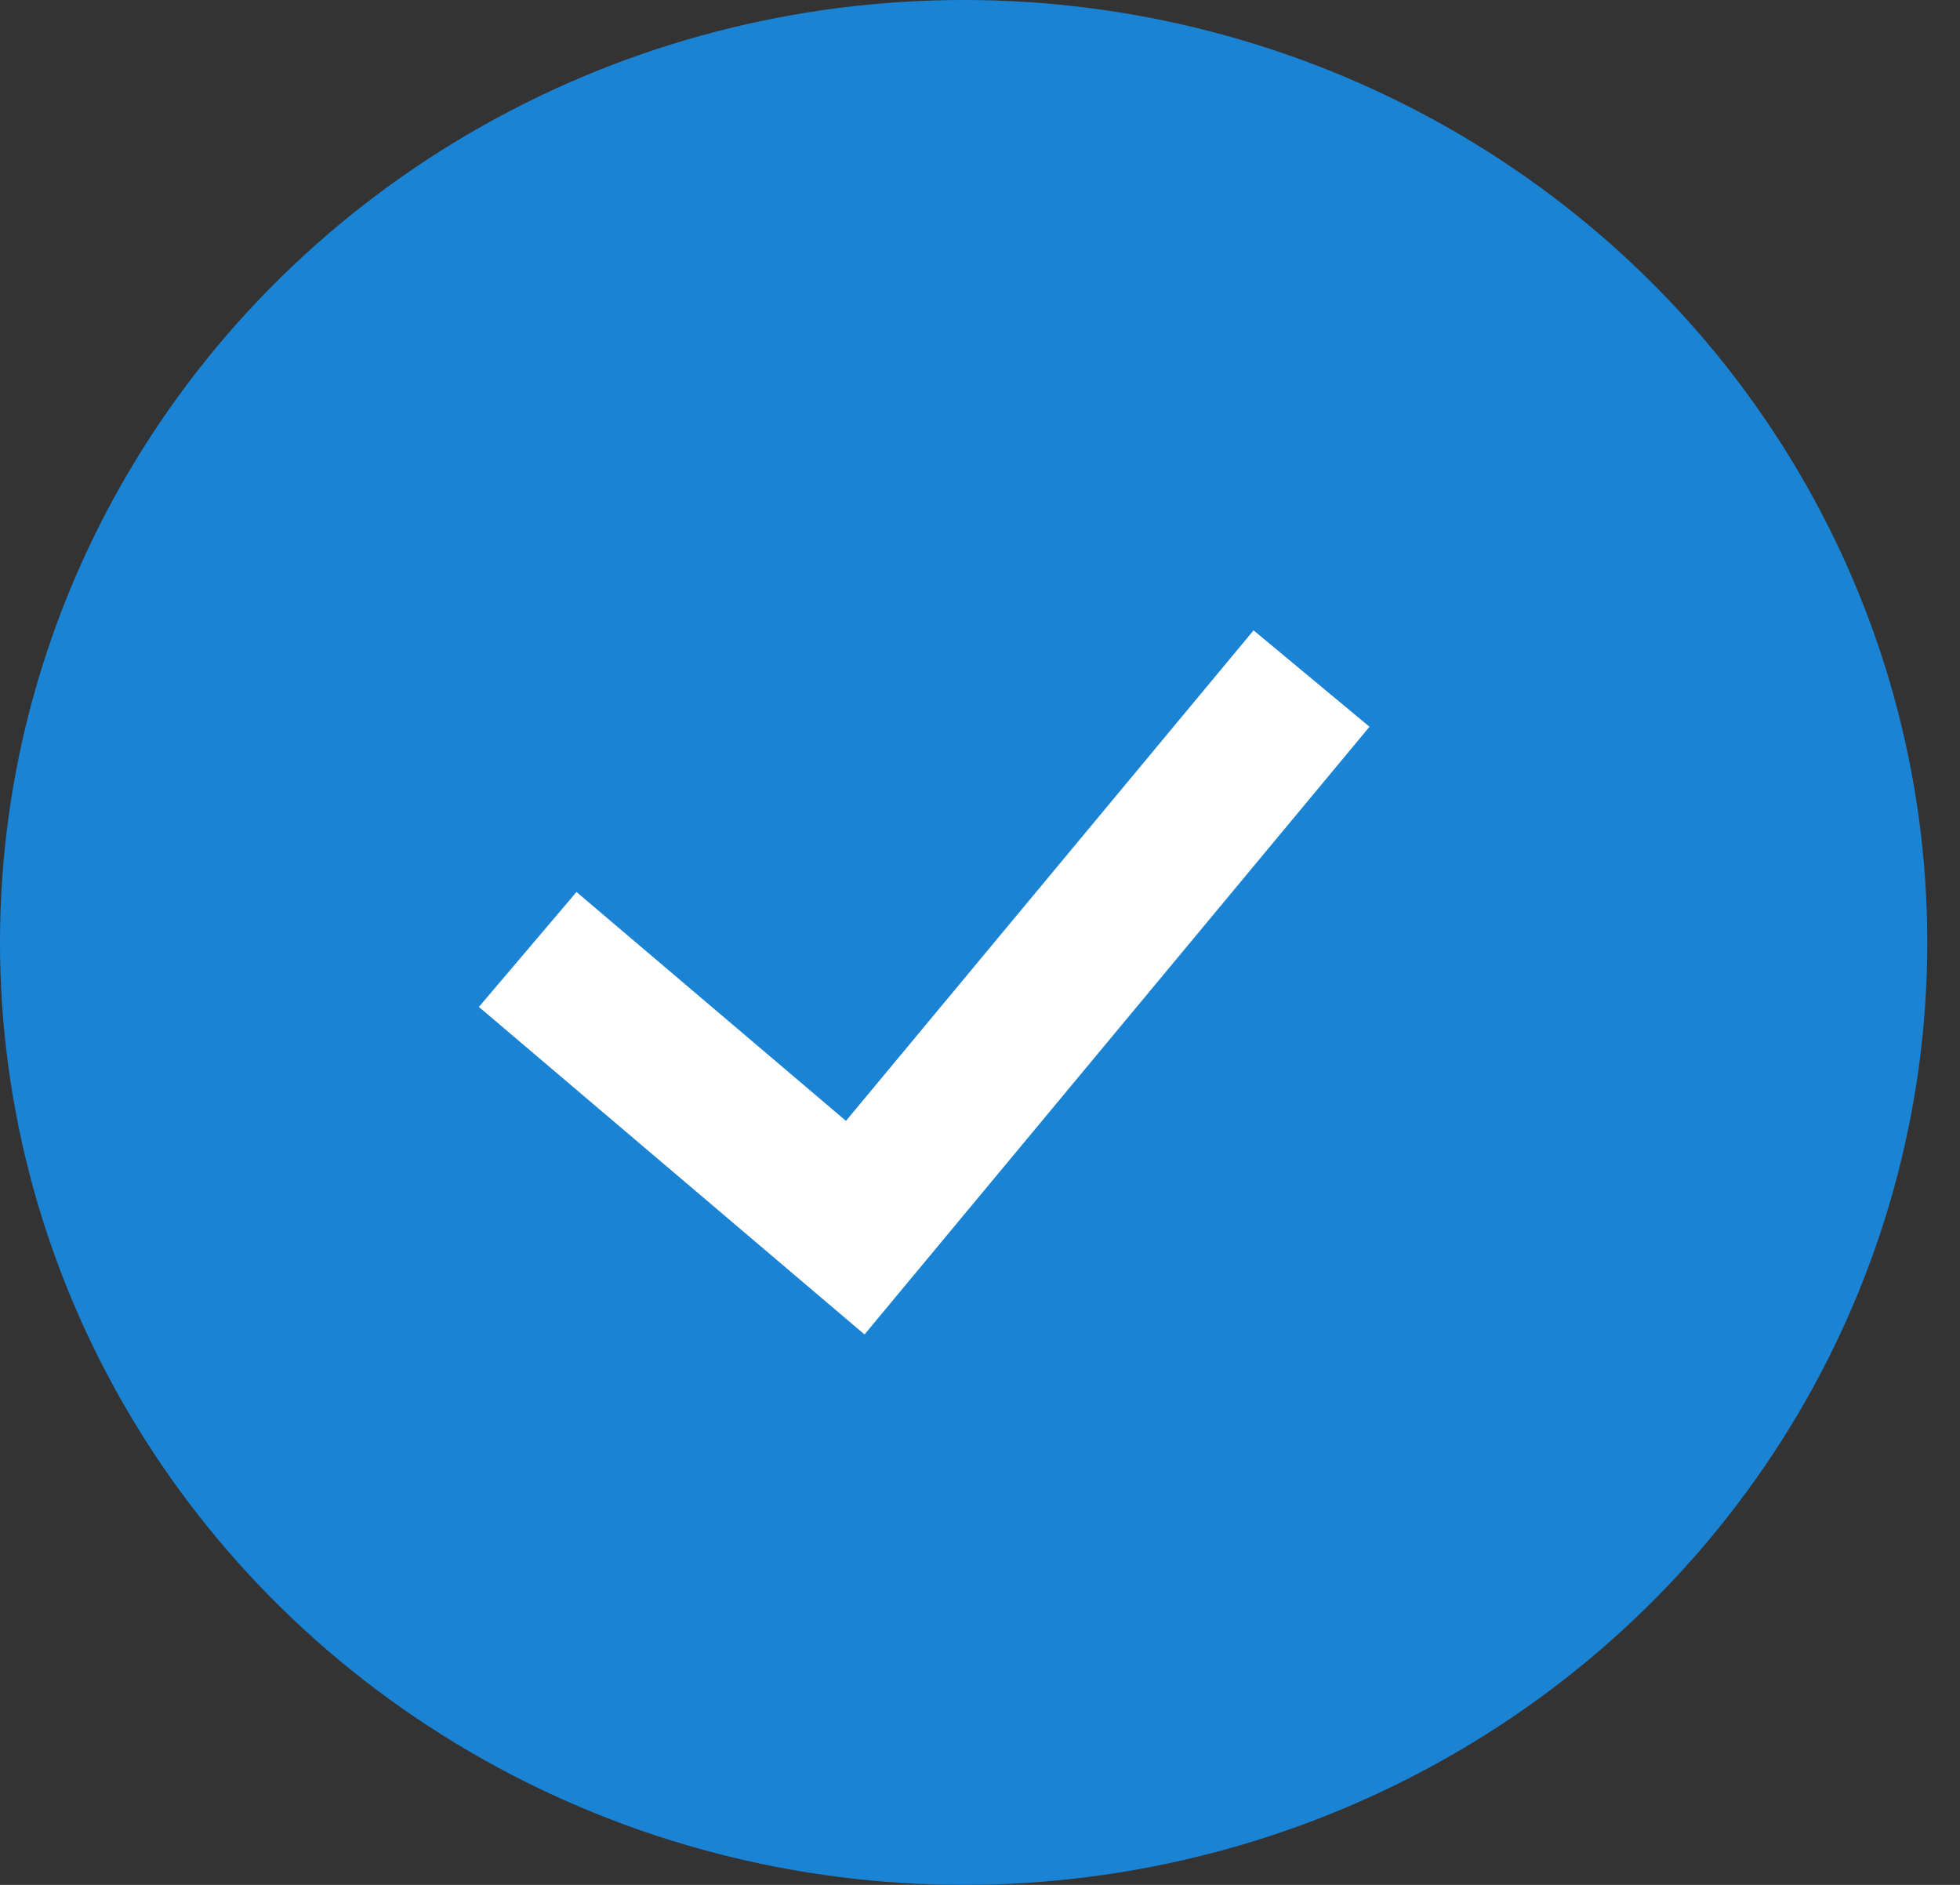 <svg width="26" height="25" viewBox="0 0 26 25" xmlns="http://www.w3.org/2000/svg">
    <rect x="0" y="0" width="26" height="25" fill="#333333" stroke="none"/>
    <g fill="none" fill-rule="evenodd">
        <ellipse fill="#1B83D3" cx="12.783" cy="12.5" rx="12.783" ry="12.5"/>
        <path stroke="#FFF" stroke-width="2" d="m7 12.593 4.345 3.69L17.398 9"/>
    </g>
</svg>

